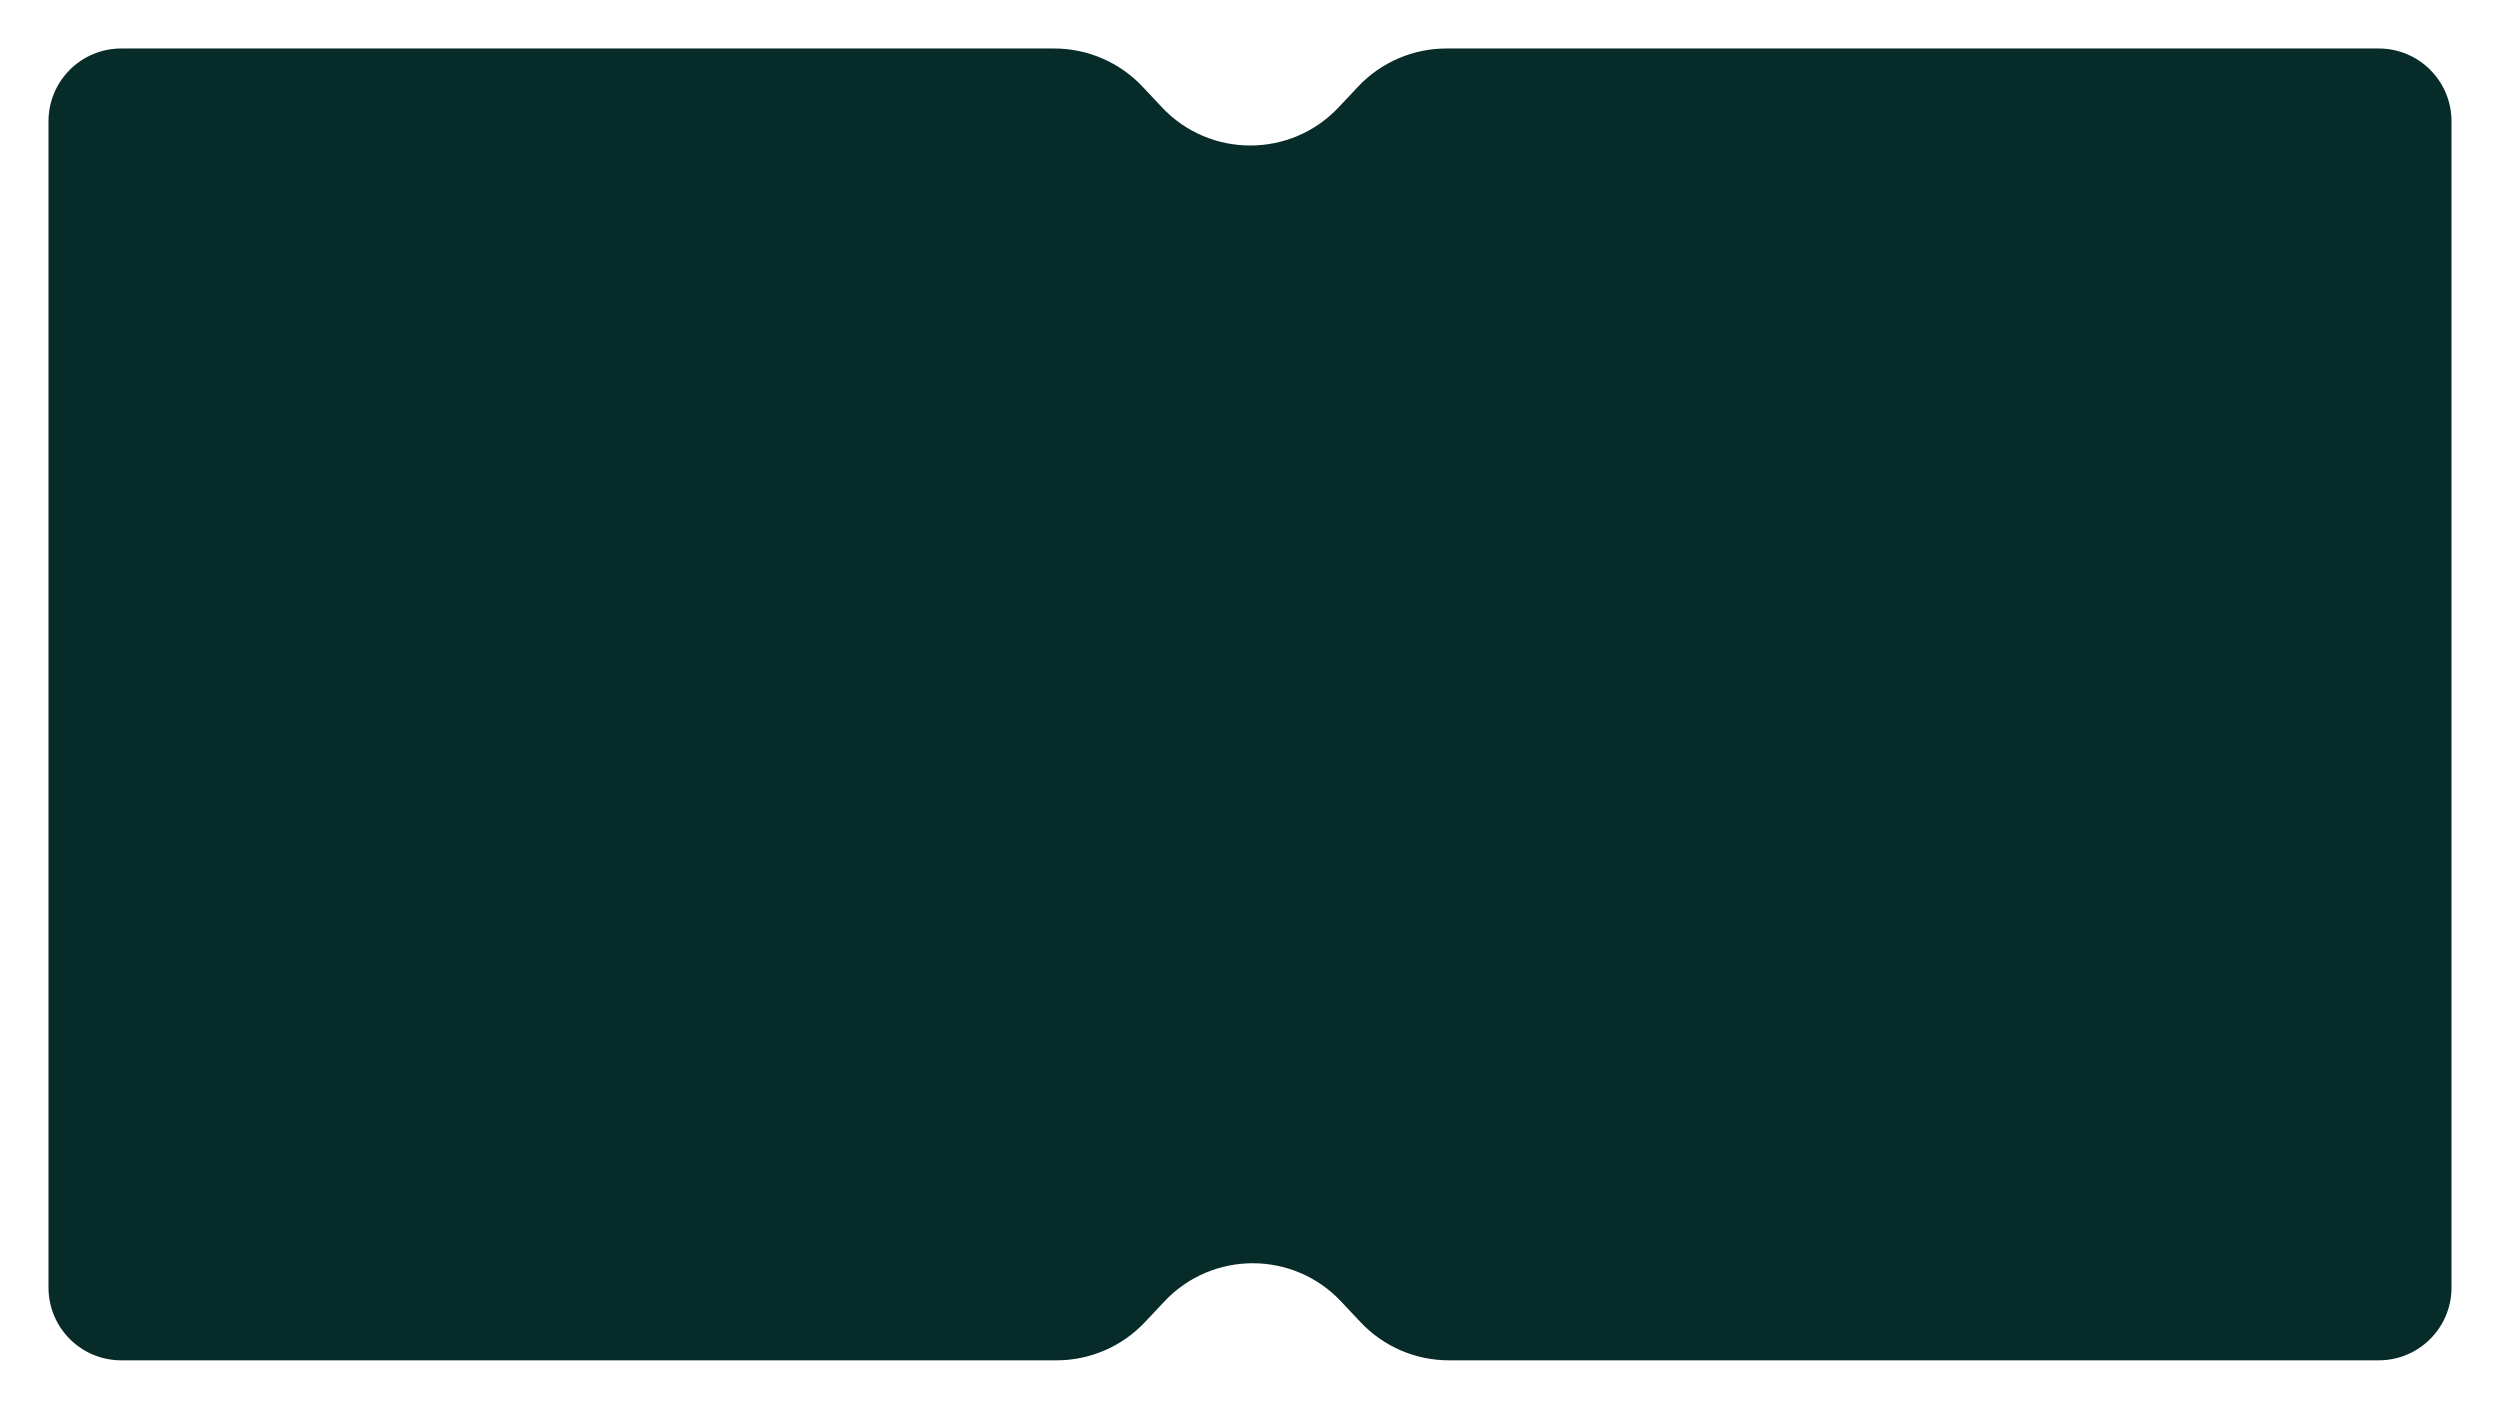 <?xml version="1.0" encoding="UTF-8"?> <svg xmlns="http://www.w3.org/2000/svg" width="1031" height="581" viewBox="0 0 1031 581" fill="none"> <g filter="url(#filter0_d_348_9206)"> <path fill-rule="evenodd" clip-rule="evenodd" d="M50 558C33.431 558 20 544.569 20 528L20 47C20 30.431 33.431 17 50 17H434.766C448.556 17 461.733 22.695 471.182 32.738L479.209 41.27C498.952 62.254 532.298 62.254 552.041 41.27L560.068 32.738C569.518 22.695 582.695 17 596.484 17L981 17C997.569 17 1011 30.431 1011 47V528C1011 544.569 997.569 558 981 558L597.508 558C583.718 558 570.541 552.305 561.092 542.262L553.041 533.705C533.298 512.721 499.952 512.721 480.209 533.705L472.159 542.262C462.71 552.305 449.532 558 435.743 558H50Z" fill="#062B28"></path> </g> <defs> <filter id="filter0_d_348_9206" x="0" y="0" width="1031" height="581" filterUnits="userSpaceOnUse" color-interpolation-filters="sRGB"> <feFlood flood-opacity="0" result="BackgroundImageFix"></feFlood> <feColorMatrix in="SourceAlpha" type="matrix" values="0 0 0 0 0 0 0 0 0 0 0 0 0 0 0 0 0 0 127 0" result="hardAlpha"></feColorMatrix> <feOffset dy="3"></feOffset> <feGaussianBlur stdDeviation="10"></feGaussianBlur> <feComposite in2="hardAlpha" operator="out"></feComposite> <feColorMatrix type="matrix" values="0 0 0 0 0 0 0 0 0 0 0 0 0 0 0 0 0 0 0.3 0"></feColorMatrix> <feBlend mode="normal" in2="BackgroundImageFix" result="effect1_dropShadow_348_9206"></feBlend> <feBlend mode="normal" in="SourceGraphic" in2="effect1_dropShadow_348_9206" result="shape"></feBlend> </filter> </defs> </svg> 